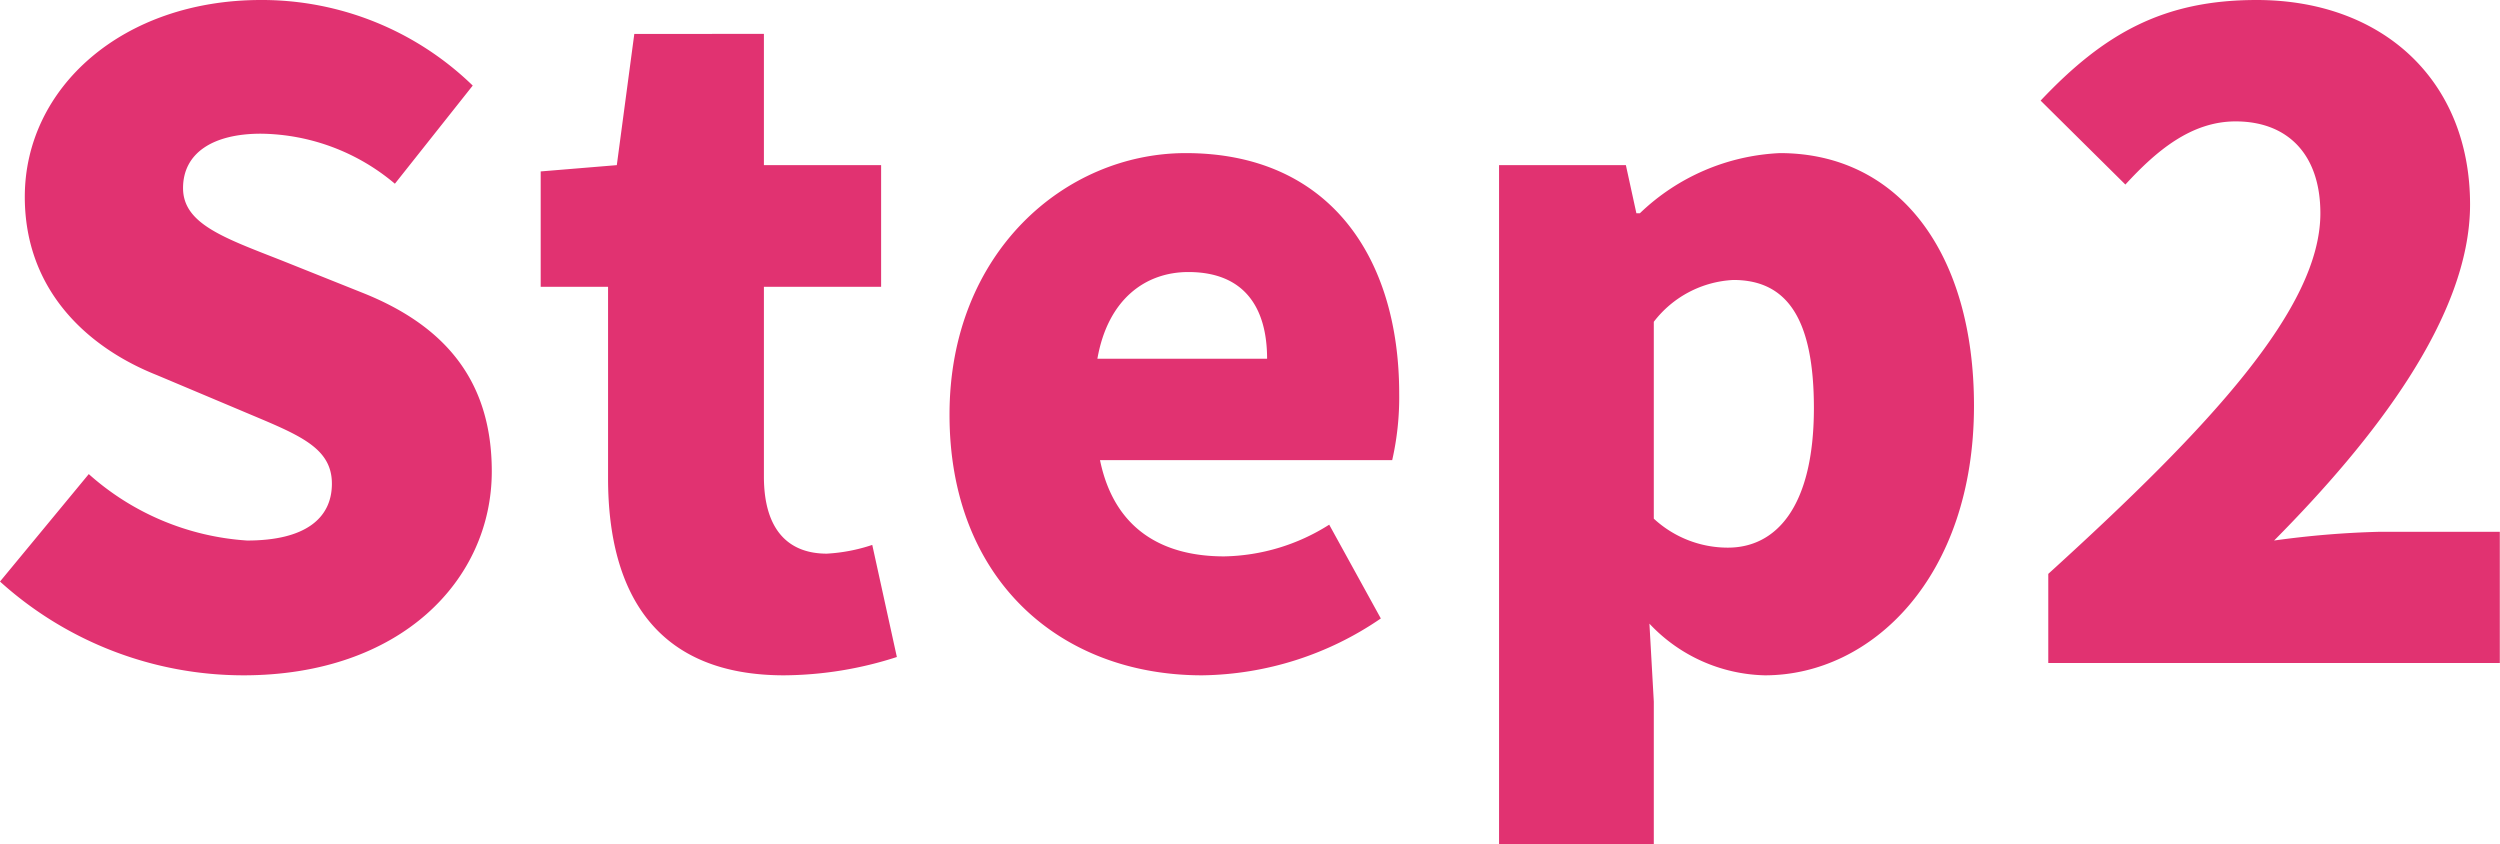 <svg xmlns="http://www.w3.org/2000/svg" width="91.438" height="30.88" viewBox="0 0 91.438 30.88">
  <defs>
    <style>
      .cls-1 {
        fill: #e13271;
        fill-rule: evenodd;
      }
    </style>
  </defs>
  <path id="step2.svg" class="cls-1" d="M660.9,1428.32c5.759,0,9.087-3.49,9.087-7.46,0-3.36-1.76-5.34-4.7-6.52l-2.976-1.19c-2.112-.83-3.616-1.34-3.616-2.65,0-1.28,1.088-1.99,2.848-1.99a7.717,7.717,0,0,1,4.9,1.83l2.847-3.59a11.071,11.071,0,0,0-7.743-3.13c-5.056,0-8.64,3.2-8.64,7.2,0,3.45,2.336,5.53,4.832,6.52l3.04,1.28c2.048,0.87,3.36,1.31,3.36,2.69,0,1.28-.992,2.08-3.1,2.08a9.624,9.624,0,0,1-5.792-2.43L652,1424.89A13.287,13.287,0,0,0,660.9,1428.32Zm19.776,0a13.643,13.643,0,0,0,4.127-.67l-0.9-4.1a6.3,6.3,0,0,1-1.663.32c-1.344,0-2.3-.8-2.3-2.82v-6.94h4.287v-4.45h-4.287v-4.8H675.2l-0.64,4.8-2.784.23v4.22h2.464v7.01C674.243,1425.44,676.1,1428.32,680.675,1428.32Zm15.3,0a11.8,11.8,0,0,0,6.528-2.08l-1.888-3.43a7.4,7.4,0,0,1-3.84,1.16c-2.3,0-4.031-1.03-4.543-3.52h10.687a10.372,10.372,0,0,0,.256-2.43c0-5-2.56-8.8-7.808-8.8-4.415,0-8.639,3.64-8.639,9.56C686.723,1424.8,690.755,1428.32,695.97,1428.32Zm-3.839-11.58c0.384-2.18,1.76-3.17,3.327-3.17,2.08,0,2.88,1.34,2.88,3.17h-6.207Zm14.688,17.75h5.663v-5.21l-0.16-2.85a5.964,5.964,0,0,0,4.224,1.89c3.9,0,7.647-3.59,7.647-9.86,0-5.6-2.751-9.24-7.1-9.24a7.9,7.9,0,0,0-5.12,2.2h-0.128l-0.384-1.76h-4.639v24.83Zm8.383-10.84a3.984,3.984,0,0,1-2.72-1.06v-7.2a3.907,3.907,0,0,1,2.912-1.53c2.016,0,2.944,1.5,2.944,4.7C718.338,1422.21,716.93,1423.65,715.2,1423.65Zm11.712,4.22h16.511v-4.8h-4.383a33.792,33.792,0,0,0-3.872.32c3.648-3.68,7.167-8.19,7.167-12.29,0-4.54-3.2-7.48-7.807-7.48-3.392,0-5.568,1.21-7.9,3.68l3.1,3.07c1.12-1.22,2.4-2.31,4.032-2.31,1.888,0,3.1,1.19,3.1,3.36,0,3.46-4,7.78-9.952,13.19v3.26Z" transform="translate(-652 -1403.62)"/>
</svg>
